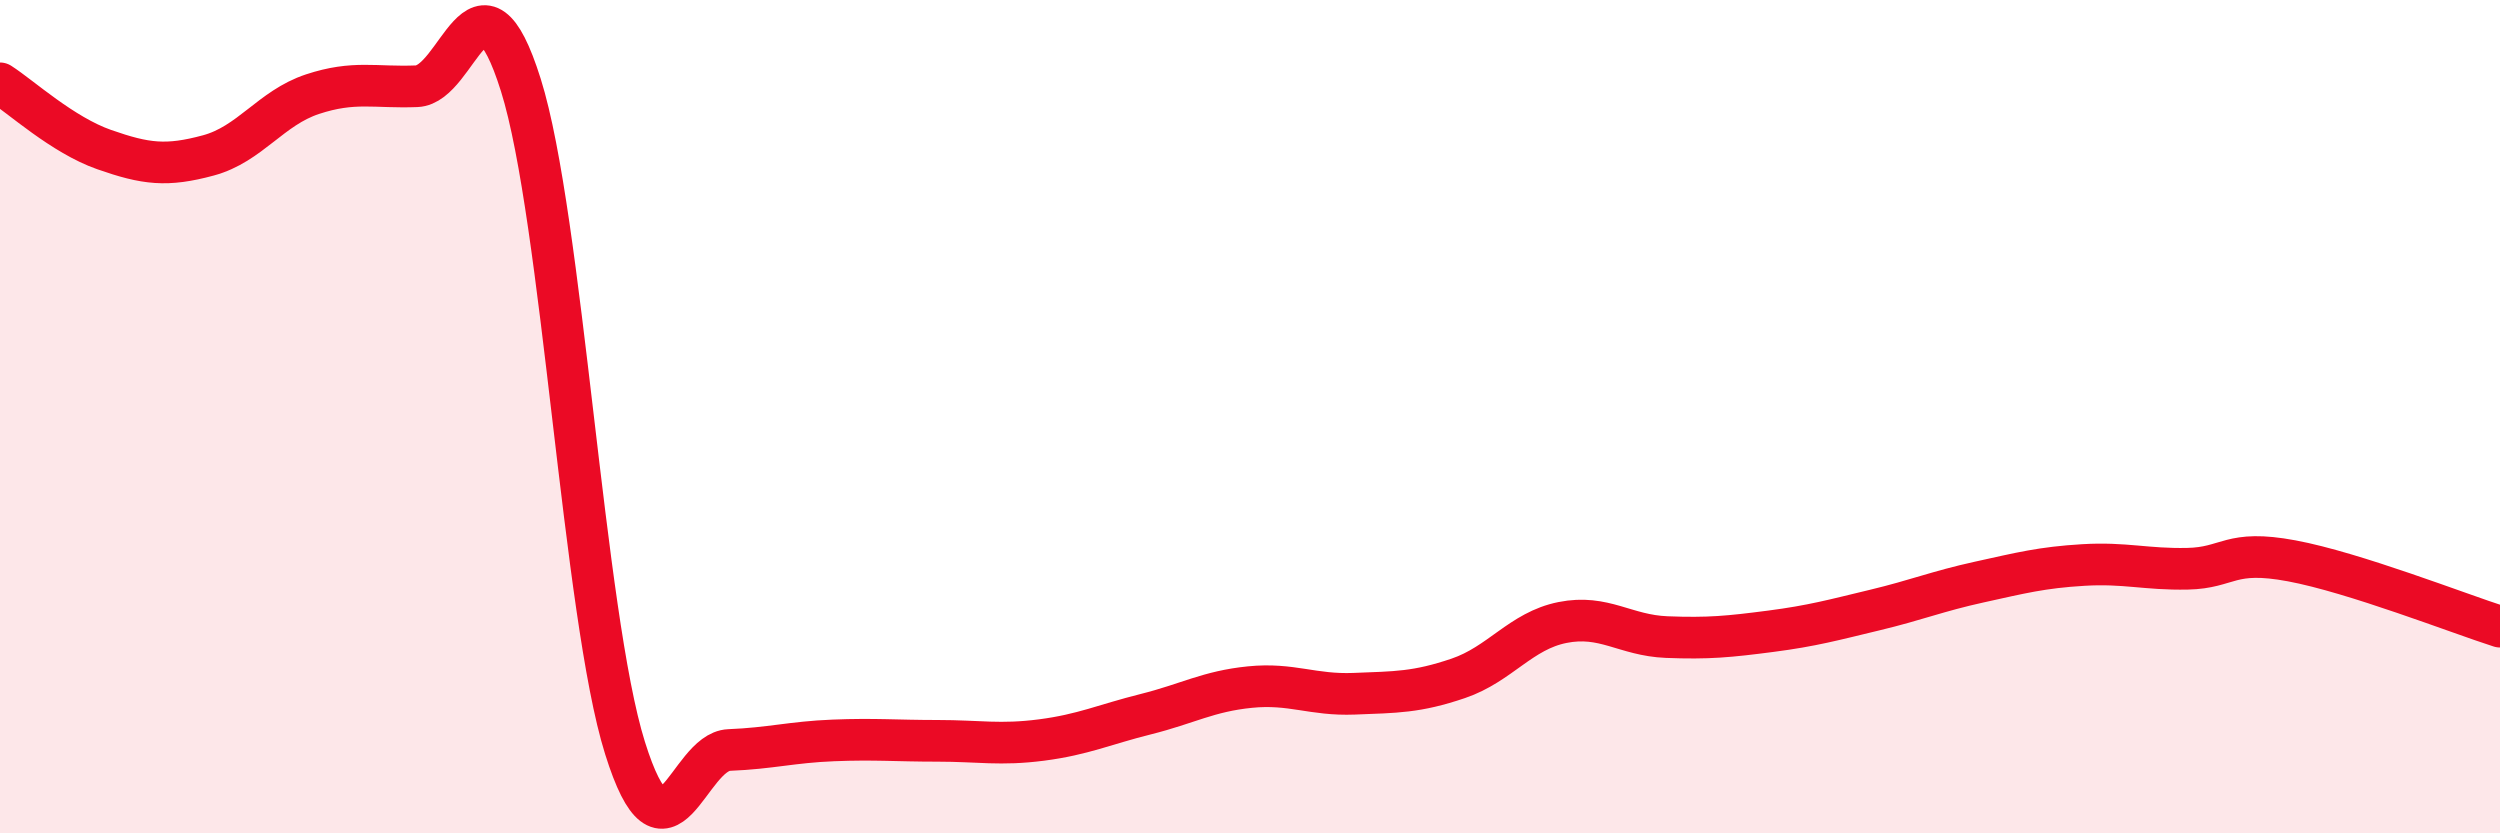 
    <svg width="60" height="20" viewBox="0 0 60 20" xmlns="http://www.w3.org/2000/svg">
      <path
        d="M 0,2 C 0.5,2.32 1.5,3.24 2.5,3.59 C 3.5,3.94 4,4 5,3.73 C 6,3.46 6.5,2.59 7.5,2.26 C 8.5,1.93 9,2.11 10,2.07 C 11,2.03 11.5,-1.14 12.5,2.04 C 13.5,5.22 14,14.76 15,17.95 C 16,21.14 16.5,18.04 17.5,18 C 18.5,17.96 19,17.81 20,17.77 C 21,17.73 21.5,17.78 22.5,17.78 C 23.5,17.78 24,17.89 25,17.76 C 26,17.63 26.5,17.39 27.5,17.14 C 28.5,16.89 29,16.59 30,16.49 C 31,16.39 31.5,16.69 32.5,16.65 C 33.5,16.61 34,16.62 35,16.28 C 36,15.94 36.5,15.14 37.5,14.94 C 38.5,14.74 39,15.25 40,15.29 C 41,15.33 41.5,15.28 42.5,15.15 C 43.5,15.02 44,14.88 45,14.64 C 46,14.4 46.5,14.19 47.5,13.97 C 48.5,13.75 49,13.62 50,13.56 C 51,13.5 51.5,13.67 52.5,13.65 C 53.5,13.63 53.5,13.18 55,13.46 C 56.5,13.74 59,14.72 60,15.04L60 20L0 20Z"
        fill="#EB0A25"
        opacity="0.1"
        stroke-linecap="round"
        stroke-linejoin="round"
      />
      <path
        d="M 0,2 C 0.5,2.32 1.5,3.24 2.5,3.59 C 3.5,3.94 4,4 5,3.73 C 6,3.46 6.5,2.59 7.5,2.26 C 8.5,1.93 9,2.11 10,2.07 C 11,2.03 11.5,-1.14 12.5,2.04 C 13.5,5.22 14,14.76 15,17.95 C 16,21.14 16.5,18.04 17.5,18 C 18.5,17.96 19,17.81 20,17.77 C 21,17.73 21.5,17.78 22.5,17.78 C 23.5,17.78 24,17.89 25,17.76 C 26,17.63 26.5,17.39 27.5,17.14 C 28.5,16.89 29,16.59 30,16.49 C 31,16.39 31.5,16.69 32.5,16.65 C 33.5,16.61 34,16.62 35,16.28 C 36,15.94 36.5,15.14 37.5,14.94 C 38.5,14.74 39,15.25 40,15.29 C 41,15.33 41.5,15.28 42.5,15.15 C 43.5,15.02 44,14.88 45,14.64 C 46,14.4 46.5,14.19 47.5,13.97 C 48.5,13.75 49,13.62 50,13.56 C 51,13.5 51.5,13.67 52.5,13.65 C 53.5,13.63 53.5,13.18 55,13.46 C 56.5,13.74 59,14.72 60,15.04"
        stroke="#EB0A25"
        stroke-width="1"
        fill="none"
        stroke-linecap="round"
        stroke-linejoin="round"
      />
    </svg>
  